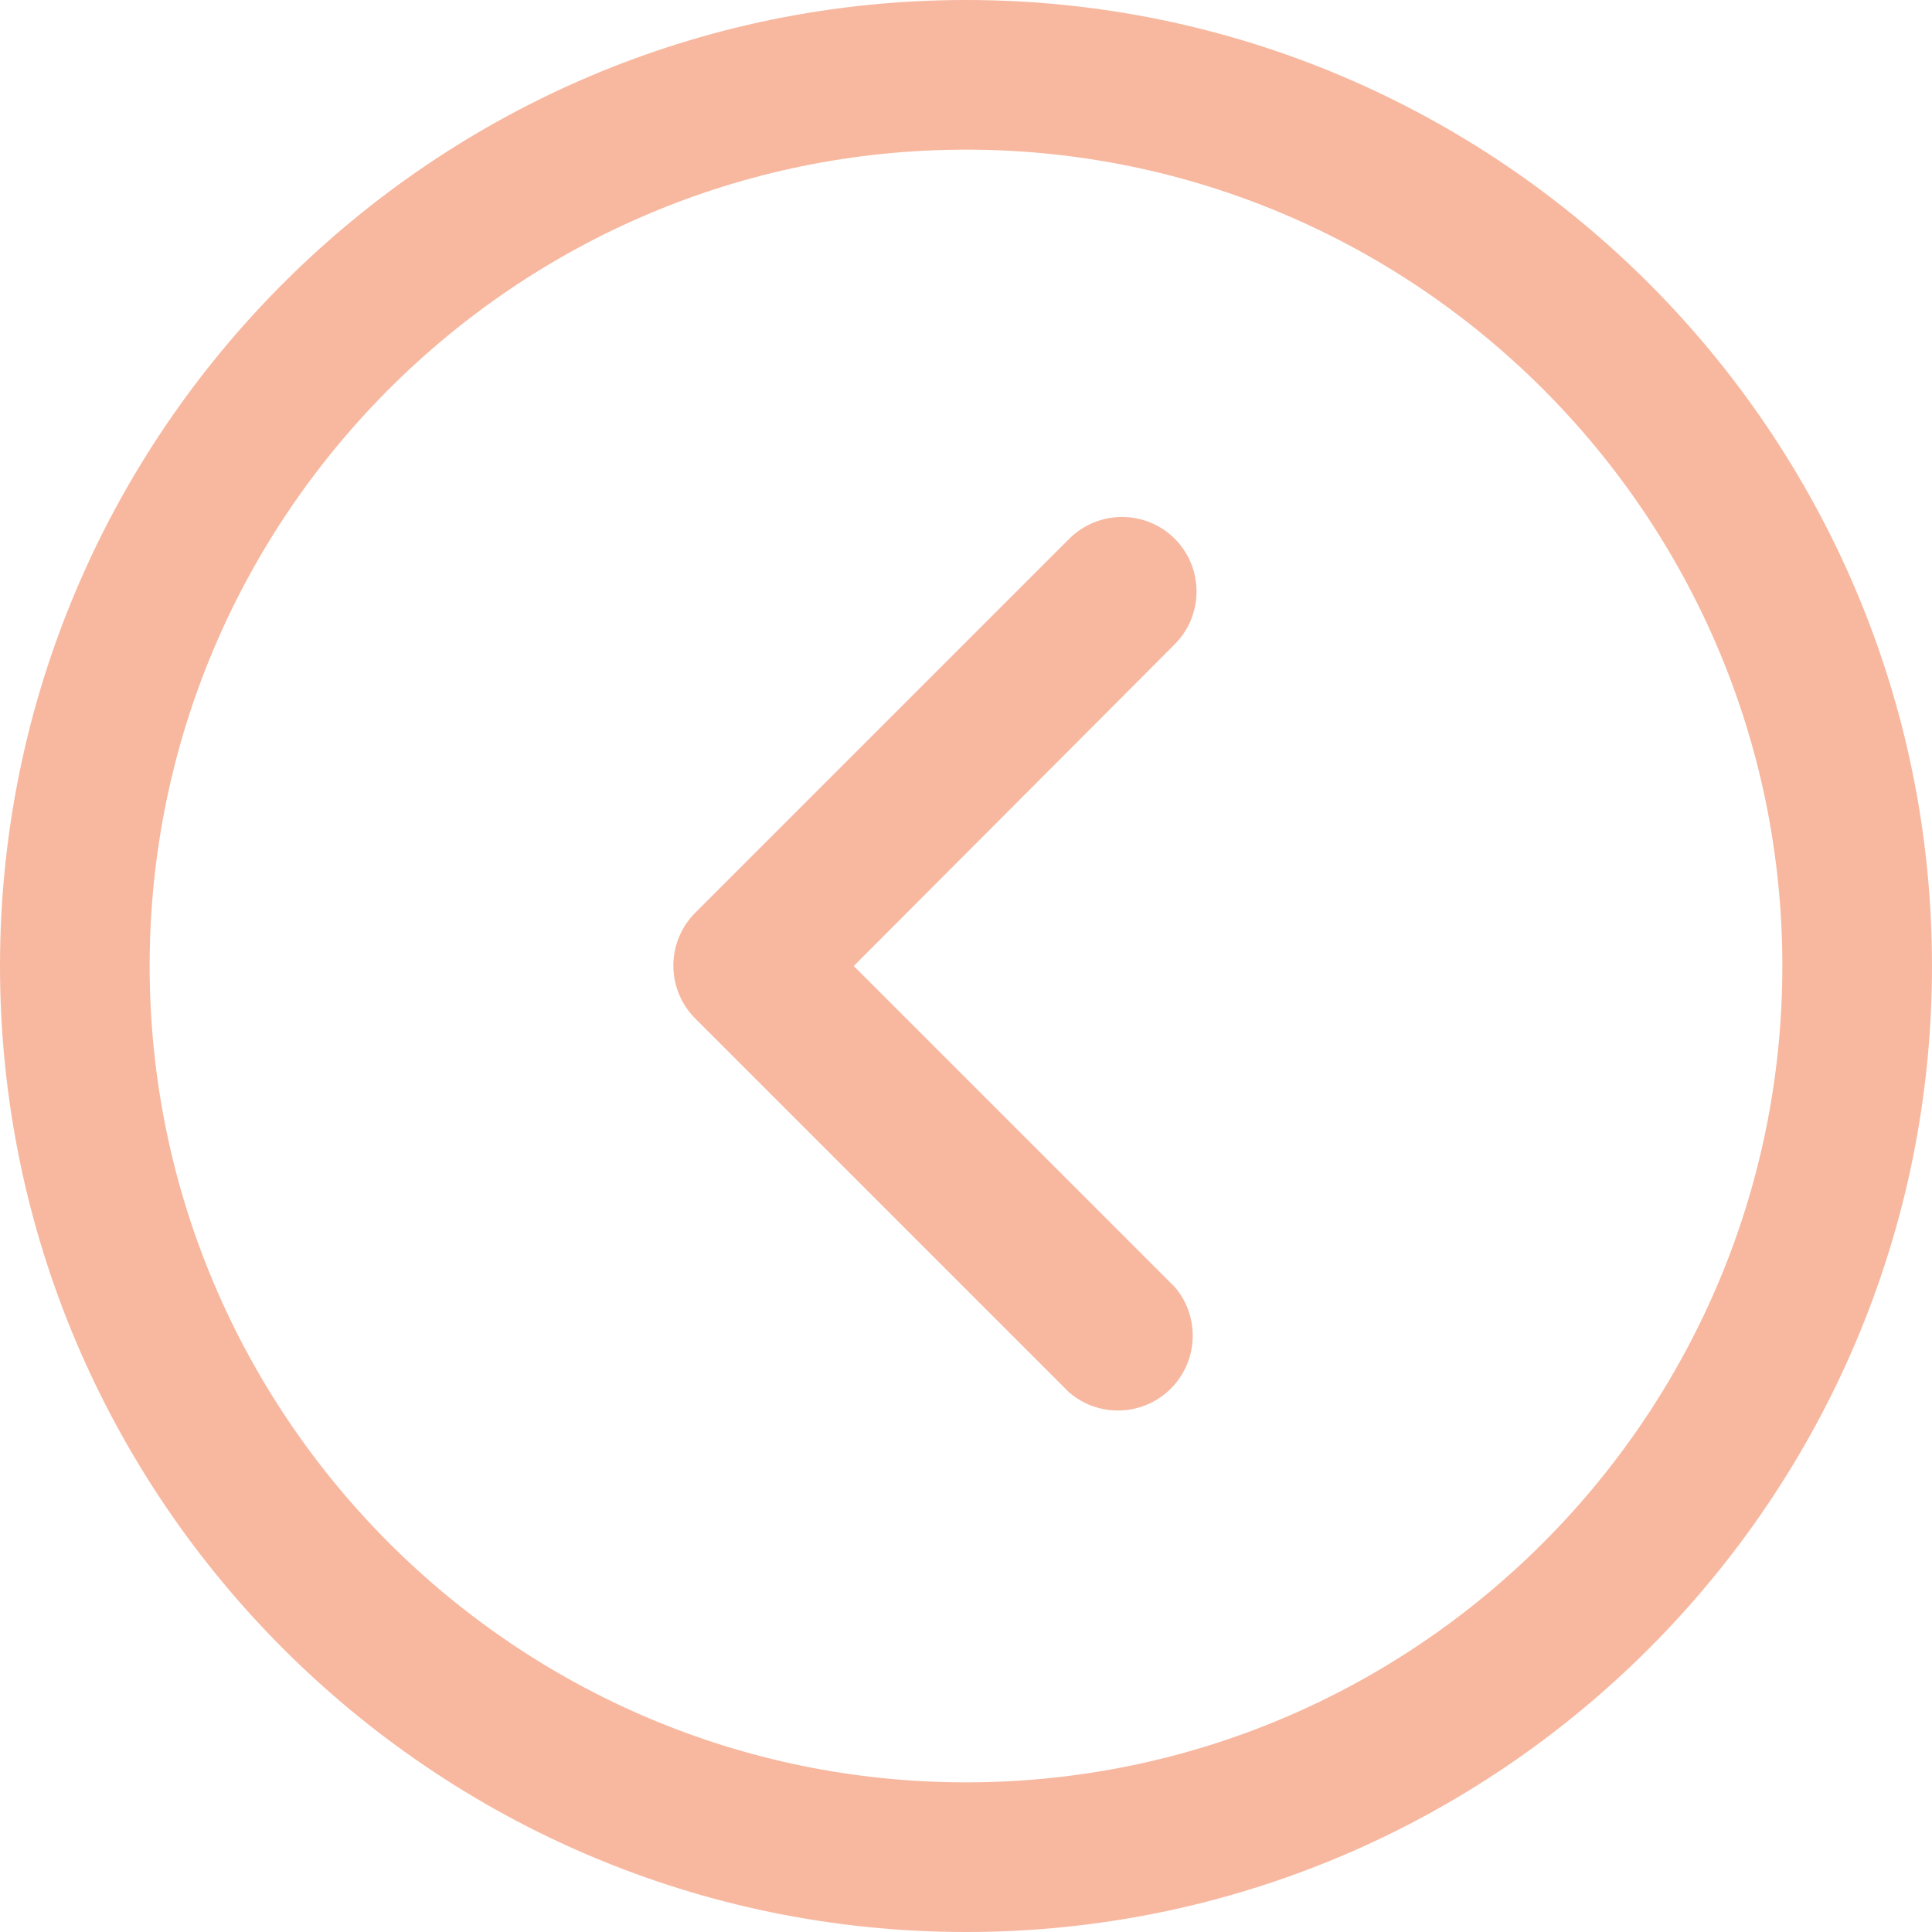 <svg width="70" height="70" viewBox="0 0 70 70" fill="none" xmlns="http://www.w3.org/2000/svg">
<g opacity="0.5" clip-path="url(#clip0_285_1967)">
<path d="M-1.5299e-06 35C-6.86261e-07 54.3 15.7 70 35 70C54.3 70 70 54.3 70 35C70 15.7 54.297 -2.37342e-06 35 -1.5299e-06C15.703 -6.86381e-07 -2.37354e-06 15.7 -1.5299e-06 35ZM64.578 35C64.578 51.307 51.31 64.578 35 64.578C18.69 64.578 5.422 51.307 5.422 35C5.422 18.69 18.69 5.422 35 5.422C51.31 5.422 64.578 18.693 64.578 35Z" fill="#F07140"/>
<path d="M38.741 19.52L25.186 33.075C24.134 34.133 24.134 35.84 25.186 36.898L38.741 50.453C39.755 51.323 41.255 51.323 42.268 50.453C43.404 49.48 43.537 47.767 42.564 46.63L30.933 35L42.564 23.342C43.616 22.285 43.616 20.577 42.564 19.52C41.507 18.468 39.798 18.468 38.741 19.52Z" fill="#F07140"/>
</g>
<defs>
<clipPath id="clip0_285_1967">
<rect width="70" height="70" fill="white"/>
</clipPath>
</defs>
</svg>

